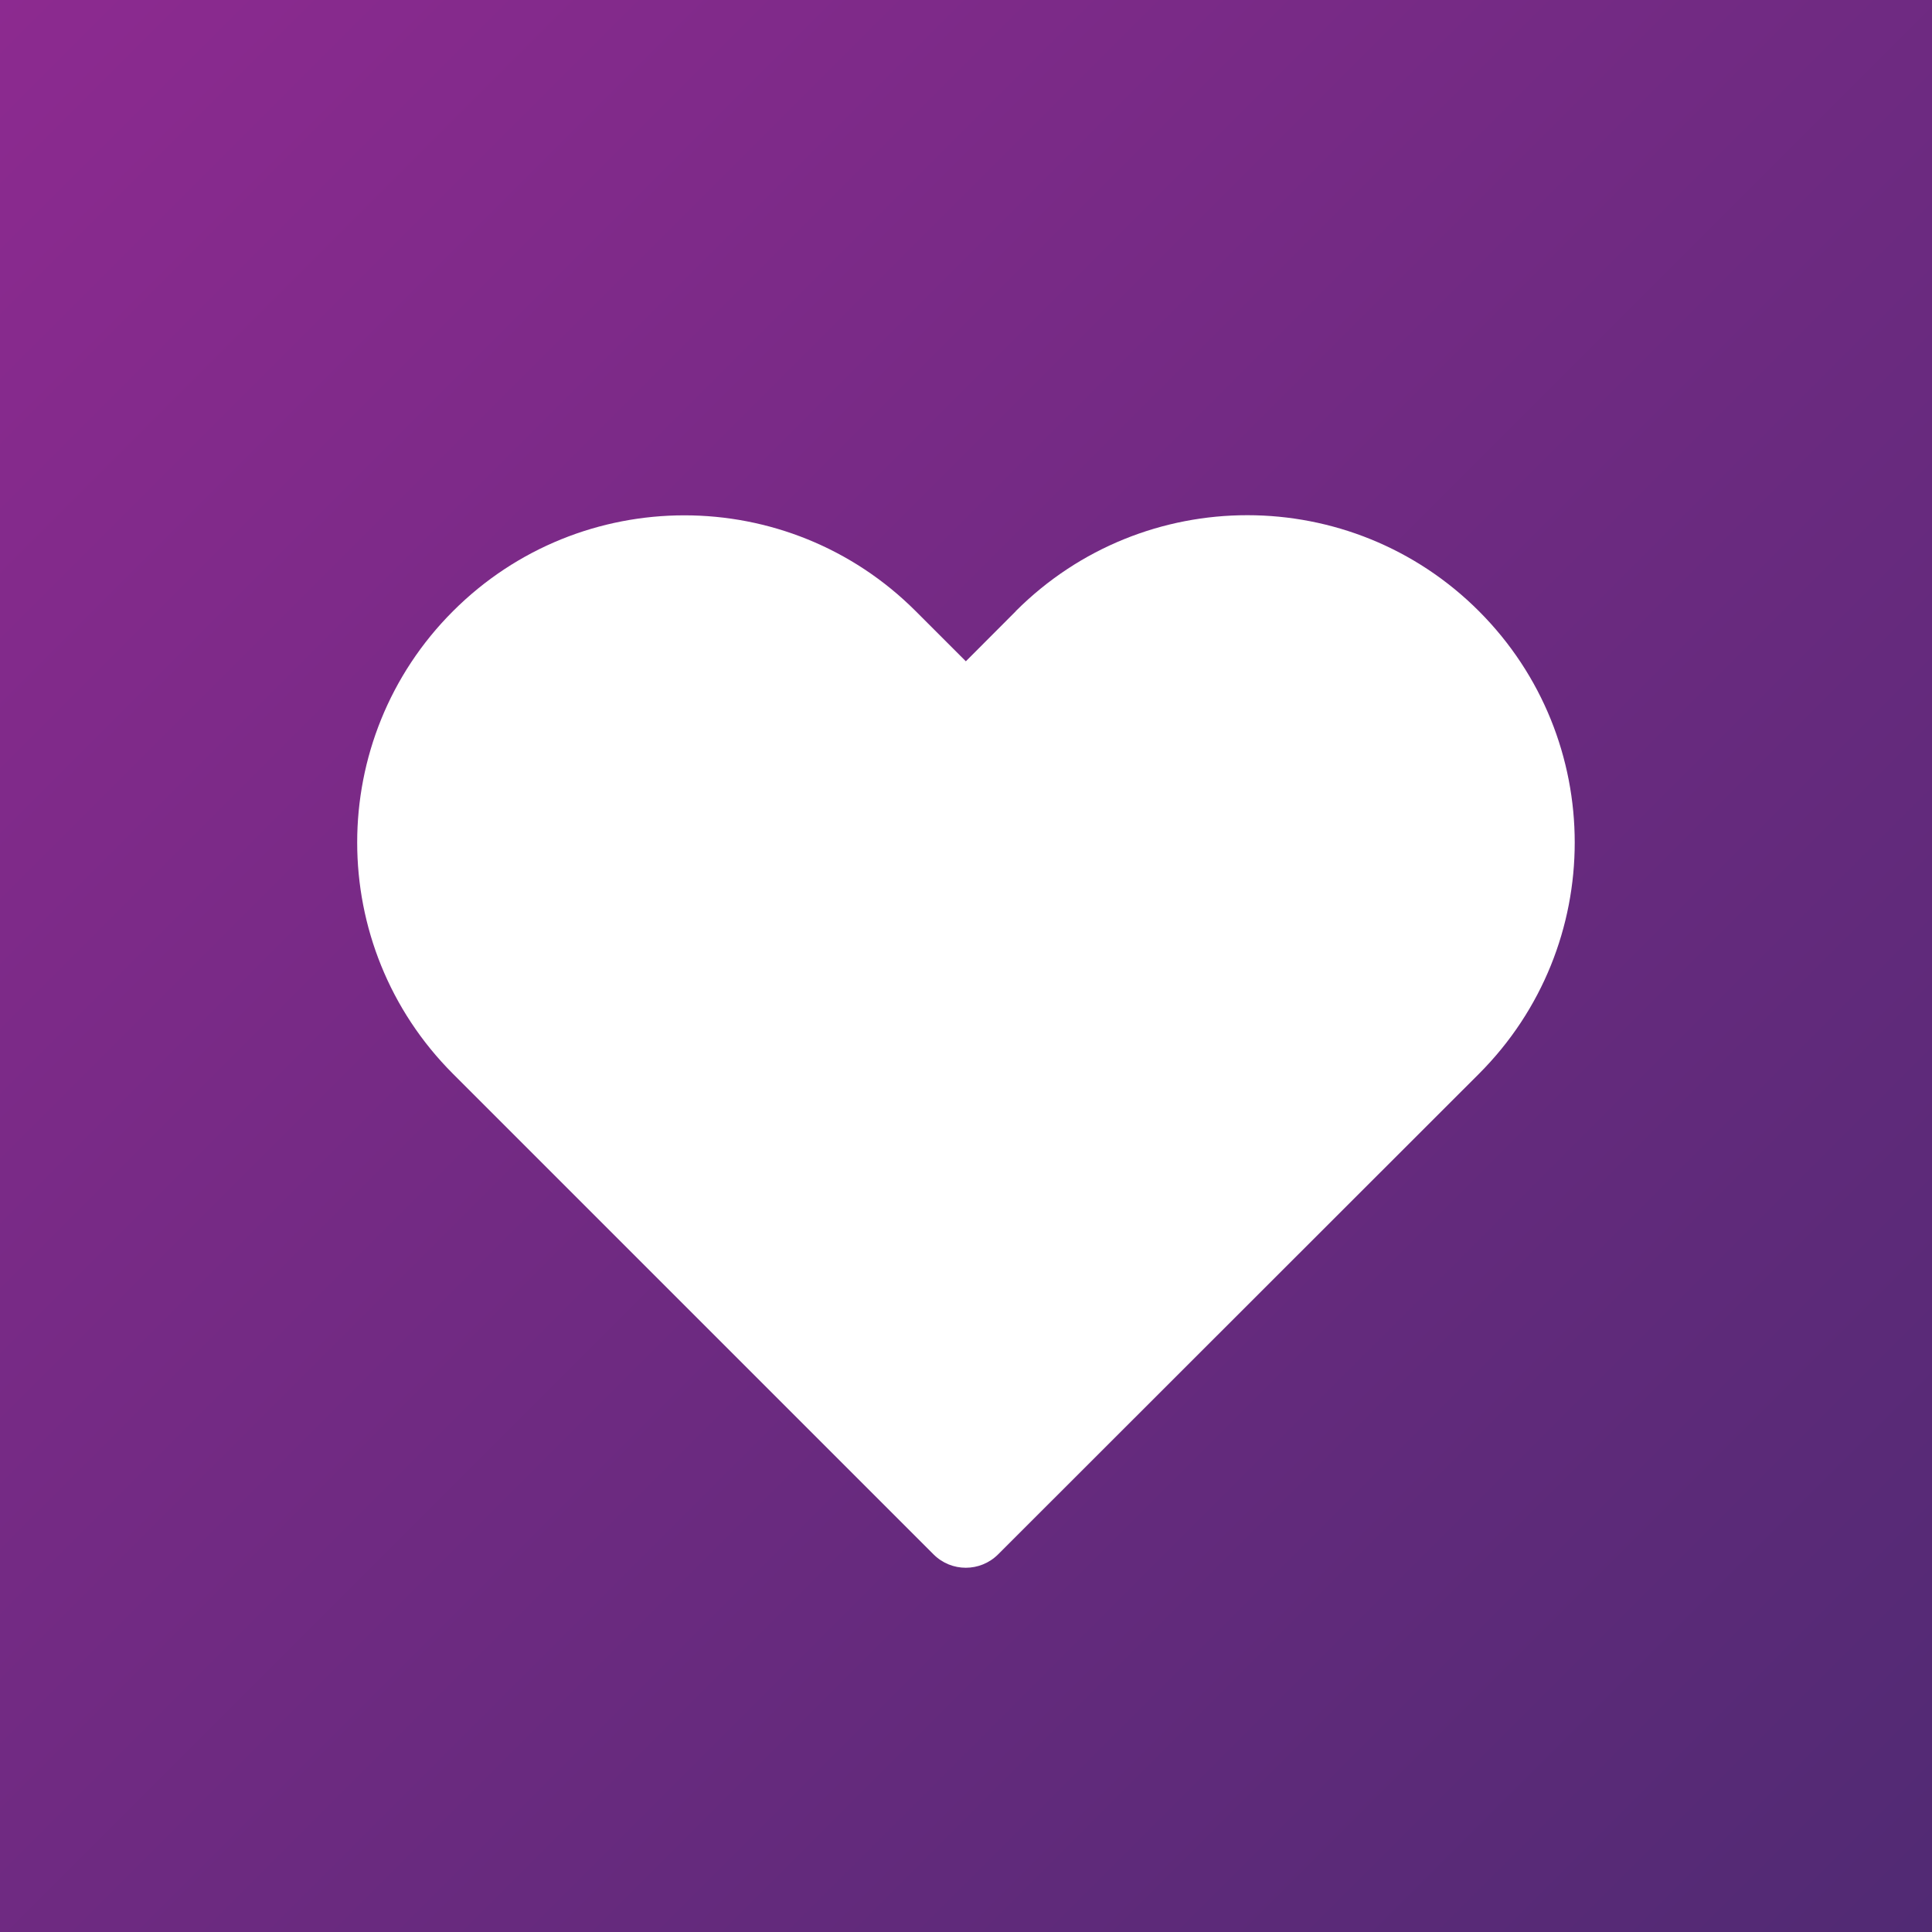 <?xml version="1.0" encoding="UTF-8"?>
<svg id="Warstwa_1" xmlns="http://www.w3.org/2000/svg" xmlns:xlink="http://www.w3.org/1999/xlink" version="1.1" viewBox="0 0 512 512">
  <!-- Generator: Adobe Illustrator 29.0.1, SVG Export Plug-In . SVG Version: 2.1.0 Build 192)  -->
  <defs>
    <style>
      .st0 {
        fill: url(#Gradient_bez_nazwy_2);
      }

      .st1 {
        fill: #fff;
        filter: url(#drop-shadow-1);
      }
    </style>
    <linearGradient id="Gradient_bez_nazwy_2" data-name="Gradient bez nazwy 2" x1="519.57" y1="519.57" x2="-5.78" y2="-5.78" gradientUnits="userSpaceOnUse">
      <stop offset="0" stop-color="#502a73"/>
      <stop offset="1" stop-color="#8d2a90"/>
    </linearGradient>
    <filter id="drop-shadow-1" x="4" y="46" width="504" height="460" filterUnits="userSpaceOnUse">
      <feOffset dx="0" dy="20"/>
      <feGaussianBlur result="blur" stdDeviation="30"/>
      <feFlood flood-color="#000" flood-opacity=".25"/>
      <feComposite in2="blur" operator="in"/>
      <feComposite in="SourceGraphic"/>
    </filter>
  </defs>
  <rect class="st0" width="512" height="512"/>
  <path class="st1" d="M269.19,141.99l-13.23,13.26-13.29-13.29c-33.86-33.86-88.76-33.85-122.62,0-33.86,33.86-33.85,88.76,0,122.62h0l127.35,127.35c4.72,4.72,12.37,4.72,17.1,0l127.46-127.38c33.82-33.86,33.81-88.72-.02-122.58-33.88-33.9-88.83-33.92-122.73-.04-.01.01-.03.03-.04.04v.02Z"/>
</svg>